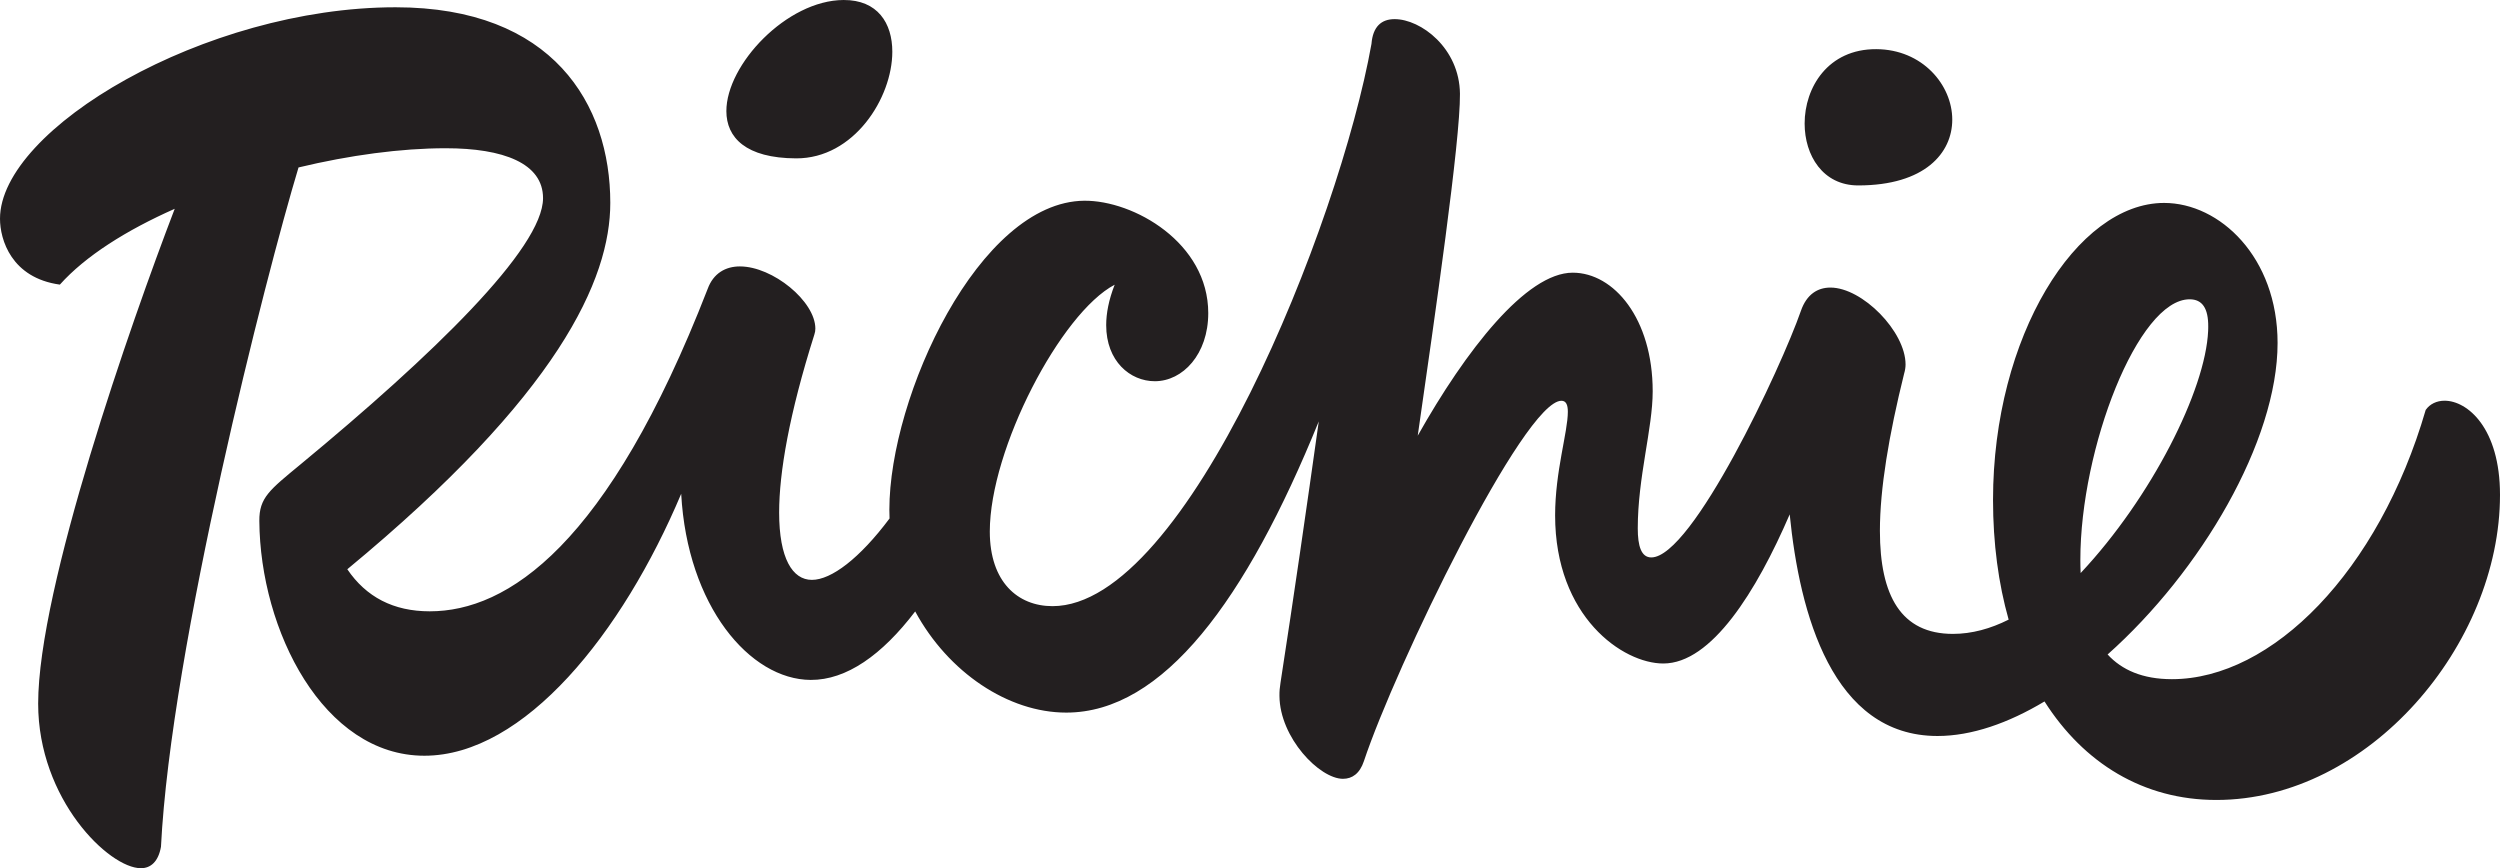 <svg width="884" height="307" viewBox="0 0 884 307" fill="none" xmlns="http://www.w3.org/2000/svg">
<path d="M281.523 55.998C301.943 56.071 315.523 34.649 315.523 18.287C315.523 8.148 310.311 -0.046 298.298 0C278.216 0.086 256.844 22.817 256.844 39.285C256.844 48.617 263.696 55.939 281.523 55.998ZM864.401 141.691C861.622 141.691 859.201 142.842 857.726 144.952C841.123 202.048 803.406 240.156 767.984 240.156C757.632 240.156 750.296 236.902 745.249 231.426C778.257 202.048 805.351 155.997 805.351 121.275C805.351 90.938 784.918 71.758 765.219 71.758C734.381 71.758 704.734 118.887 704.734 176.784C704.734 192.14 706.652 206.373 710.257 219.098C703.854 222.312 697.246 224.144 690.545 224.144C672.269 224.144 664.735 210.731 664.735 187.716C664.735 172.842 667.883 153.953 673.307 132.075C673.612 131.037 673.804 129.965 673.804 128.874C673.804 117.221 658.53 101.685 647.232 101.685C642.741 101.685 638.838 104.053 636.807 109.899C629.829 129.972 598.396 197.107 583.896 197.107C580.324 197.107 579.114 193.033 579.114 186.836C579.114 168.675 584.392 151.506 584.392 138.371C584.392 112.651 570.68 96.441 556.134 96.421C539.67 96.401 518.284 123.907 501.311 154.059C507.423 111.427 516.386 49.821 516.24 33.174C516.095 16.997 502.389 6.766 493.142 6.766C488.426 6.766 485.436 9.438 484.953 15.516C473.556 79.377 419.652 214.336 372.172 214.336C359.895 214.336 349.992 205.771 349.992 187.947C349.992 158.768 375.128 110.667 394.152 100.673C392.055 106.017 391.149 110.799 391.149 114.972C391.149 127.737 399.623 134.8 408.354 134.8C418.237 134.8 427.239 125.25 427.239 110.72C427.239 85.826 400.879 70.833 383.397 70.978C346.281 71.302 314.478 140.111 314.478 180.256C314.478 181.287 314.498 182.313 314.544 183.331C303.98 197.458 293.946 205.044 287.086 205.044C280.24 205.044 275.504 197.491 275.504 181.221C275.504 167.101 279.062 146.4 287.939 118.358C288.211 117.499 288.31 116.97 288.31 116.196C288.31 106.533 273.255 94.205 261.619 94.205C256.579 94.205 252.246 96.613 250.222 102.175C214.9 193.086 179.392 216.161 151.954 216.161C139.115 216.161 129.47 211.108 122.809 201.287C197.562 139.522 215.799 98.802 215.799 71.732C215.799 36.878 195.505 2.573 139.888 2.573C72.471 2.573 8.46686e-07 45.588 8.46686e-07 77.34C8.46686e-07 84.748 4.028 98.266 21.167 100.64C30.19 90.541 44.729 81.388 61.782 73.829C46.217 114.443 13.494 207.894 13.494 248.78C13.494 282.682 38.551 307 49.816 307C53.335 307 55.994 304.626 56.92 299.427C60.446 228.965 93.995 97.486 105.558 59.212C123.623 54.867 141.807 52.42 157.596 52.42C177.976 52.42 192.019 57.711 192.019 70.065C192.019 87.85 152.913 125.653 106.312 164.165C95.272 173.285 91.641 175.99 91.7 184.204C91.971 222.98 114.369 267.225 150.055 267.225C185.385 267.225 220.066 223.946 240.869 174.608C243.039 214.276 265.119 240.314 286.669 240.42C299.284 240.48 311.832 231.657 323.613 216.201C335.308 237.775 356.528 251.974 377.02 251.974C411.238 251.974 440.581 212.372 466.319 148.993C461.973 179.932 457.521 210.771 452.792 241.373C452.501 243.291 452.395 244.349 452.415 246.082C452.541 260.916 466.61 275.387 474.872 275.387C478.166 275.387 480.819 273.502 482.267 269.163C493.433 235.632 538.876 141.711 552.125 141.711C553.766 141.711 554.388 143.153 554.388 145.587C554.401 152.769 549.89 166.645 549.89 182.227C549.89 218.145 573.848 234.613 588.143 234.613C605.189 234.613 621.077 209.138 632.838 181.883C636.331 217.014 647.94 260.248 685.095 260.248C697.167 260.248 710.138 255.704 722.938 248.033C736.829 269.897 757.943 282.867 783.701 282.867C837.598 282.867 884 227.861 884 174.985C884 151.294 872.437 141.691 864.401 141.691ZM657.055 65.568C680.643 65.568 690.32 54.074 690.32 42.314C690.32 30.033 679.763 17.46 663.458 17.381C646.385 17.302 638.117 30.906 638.117 43.684C638.117 54.947 644.553 65.568 657.055 65.568ZM774.255 105.832C778.74 105.832 780.883 109.026 780.83 115.528L780.823 116.083L780.797 117.016C779.884 137.915 760.774 175.937 735.717 202.63C735.645 201.089 735.612 199.521 735.612 197.934C735.612 158.536 755.998 105.832 774.255 105.832Z" fill="#231F20"/>
</svg>
